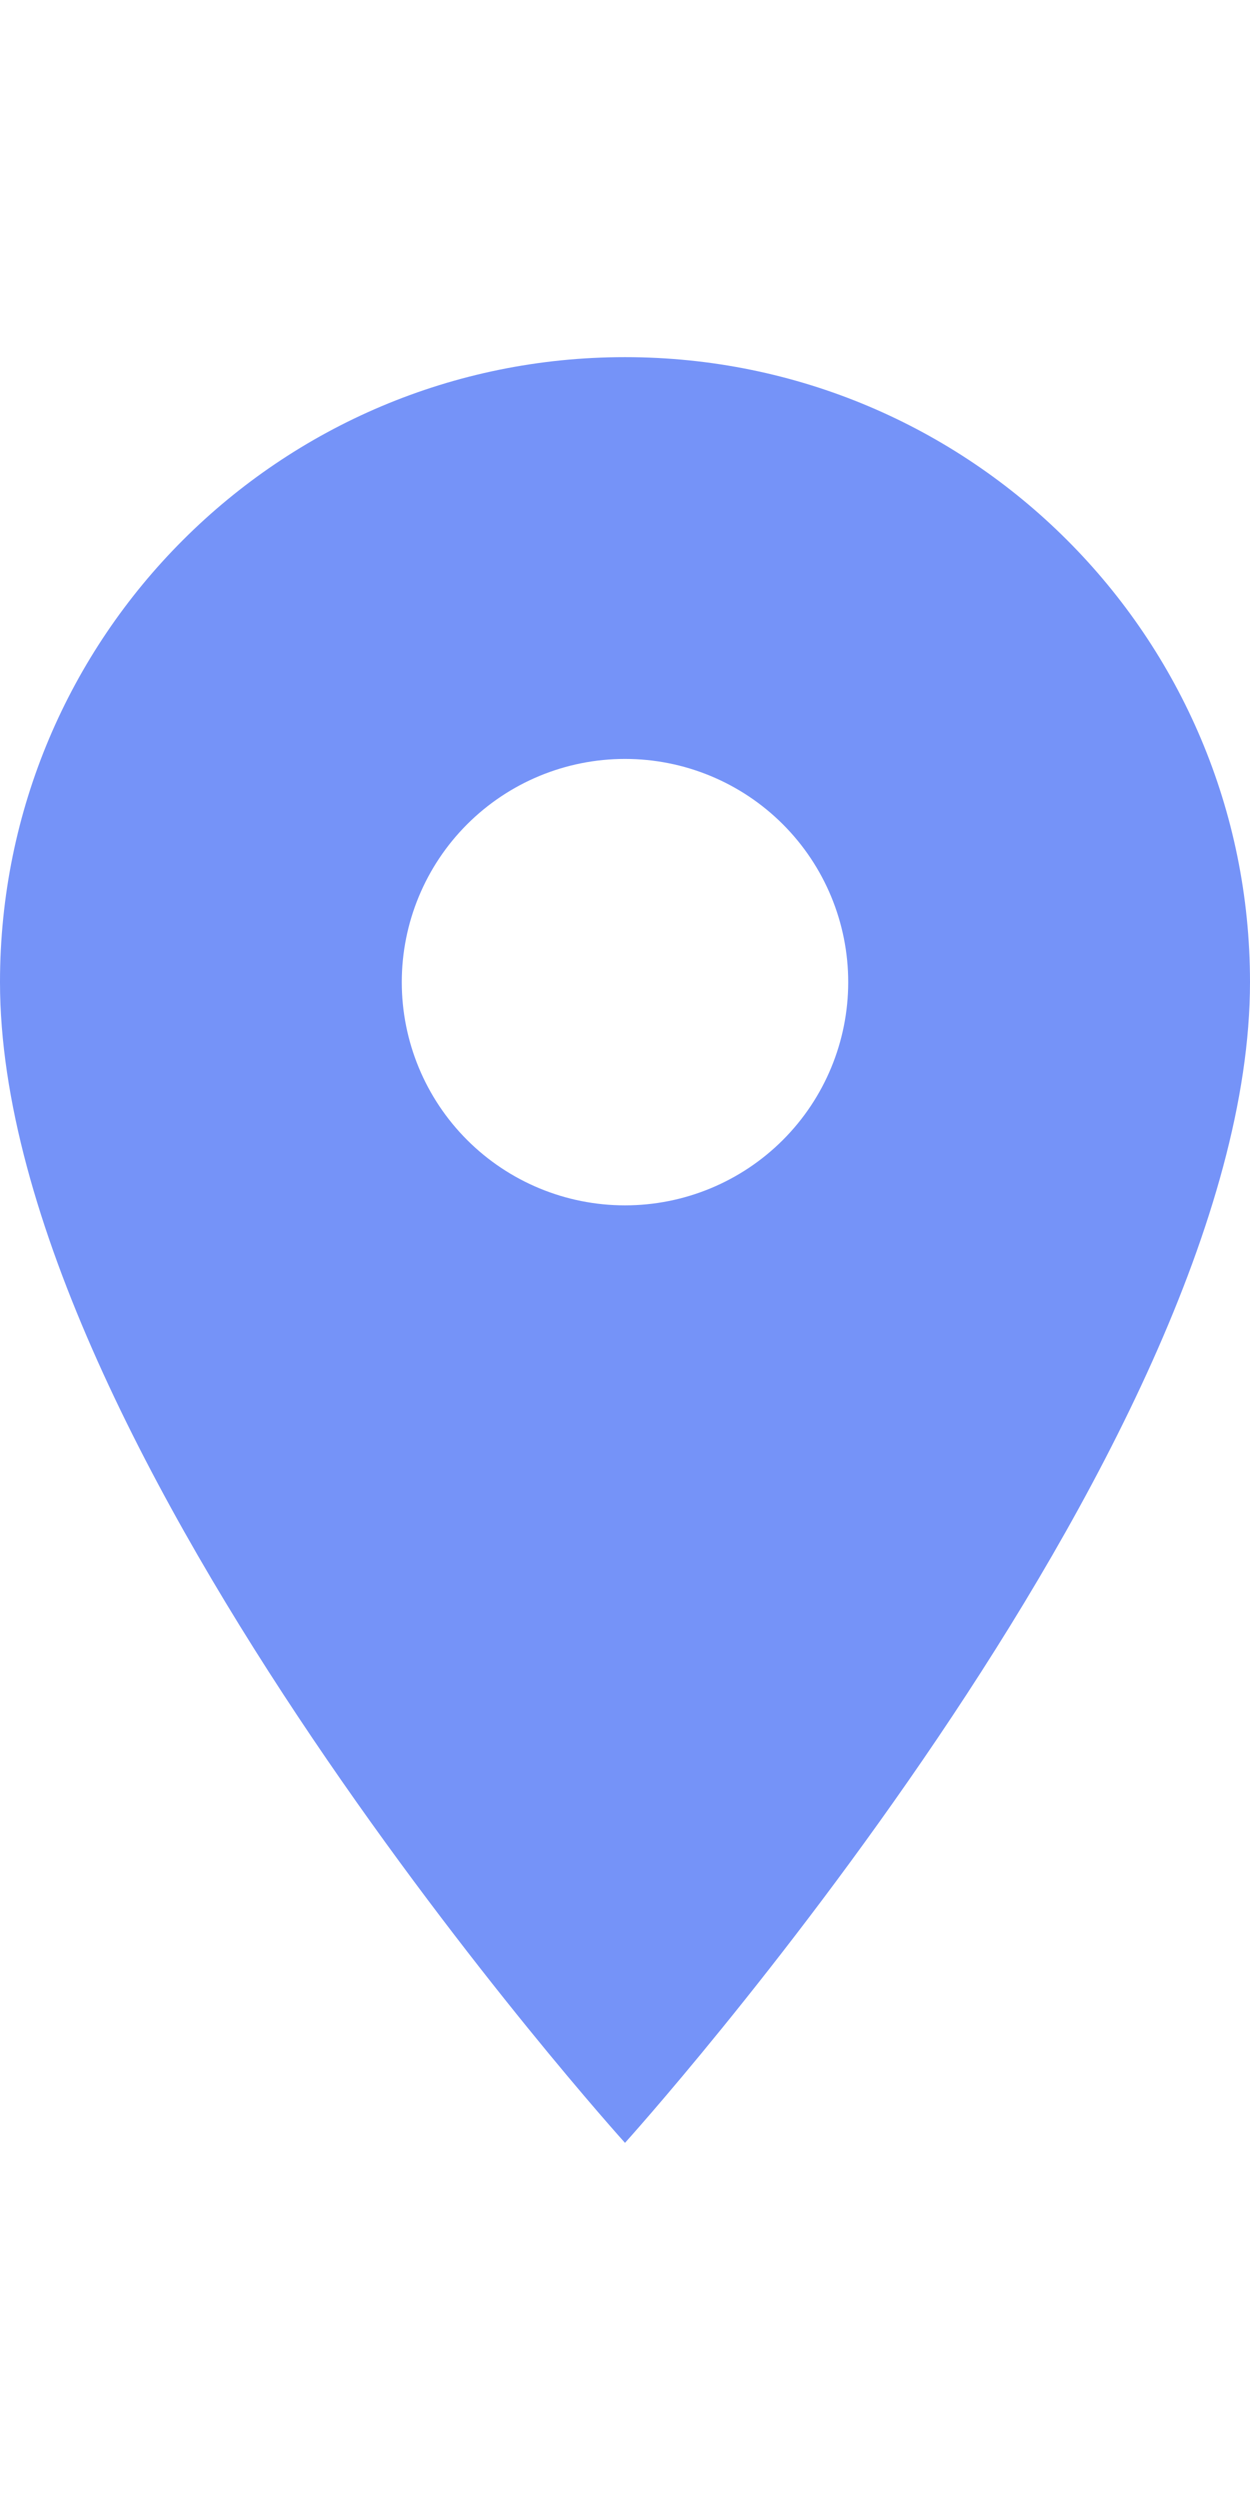 <svg width="14" height="28" viewBox="0 0 14 28" fill="none" xmlns="http://www.w3.org/2000/svg">
<path d="M7 4C3.13 4 0 7.13 0 11C0 16.25 7 24 7 24C7 24 14 16.25 14 11C14 7.13 10.87 4 7 4ZM7 13.5C6.337 13.5 5.701 13.237 5.232 12.768C4.763 12.299 4.5 11.663 4.5 11C4.5 10.337 4.763 9.701 5.232 9.232C5.701 8.763 6.337 8.5 7 8.5C7.663 8.5 8.299 8.763 8.768 9.232C9.237 9.701 9.5 10.337 9.5 11C9.5 11.663 9.237 12.299 8.768 12.768C8.299 13.237 7.663 13.5 7 13.5Z" fill="#7593F8"/>
</svg>

